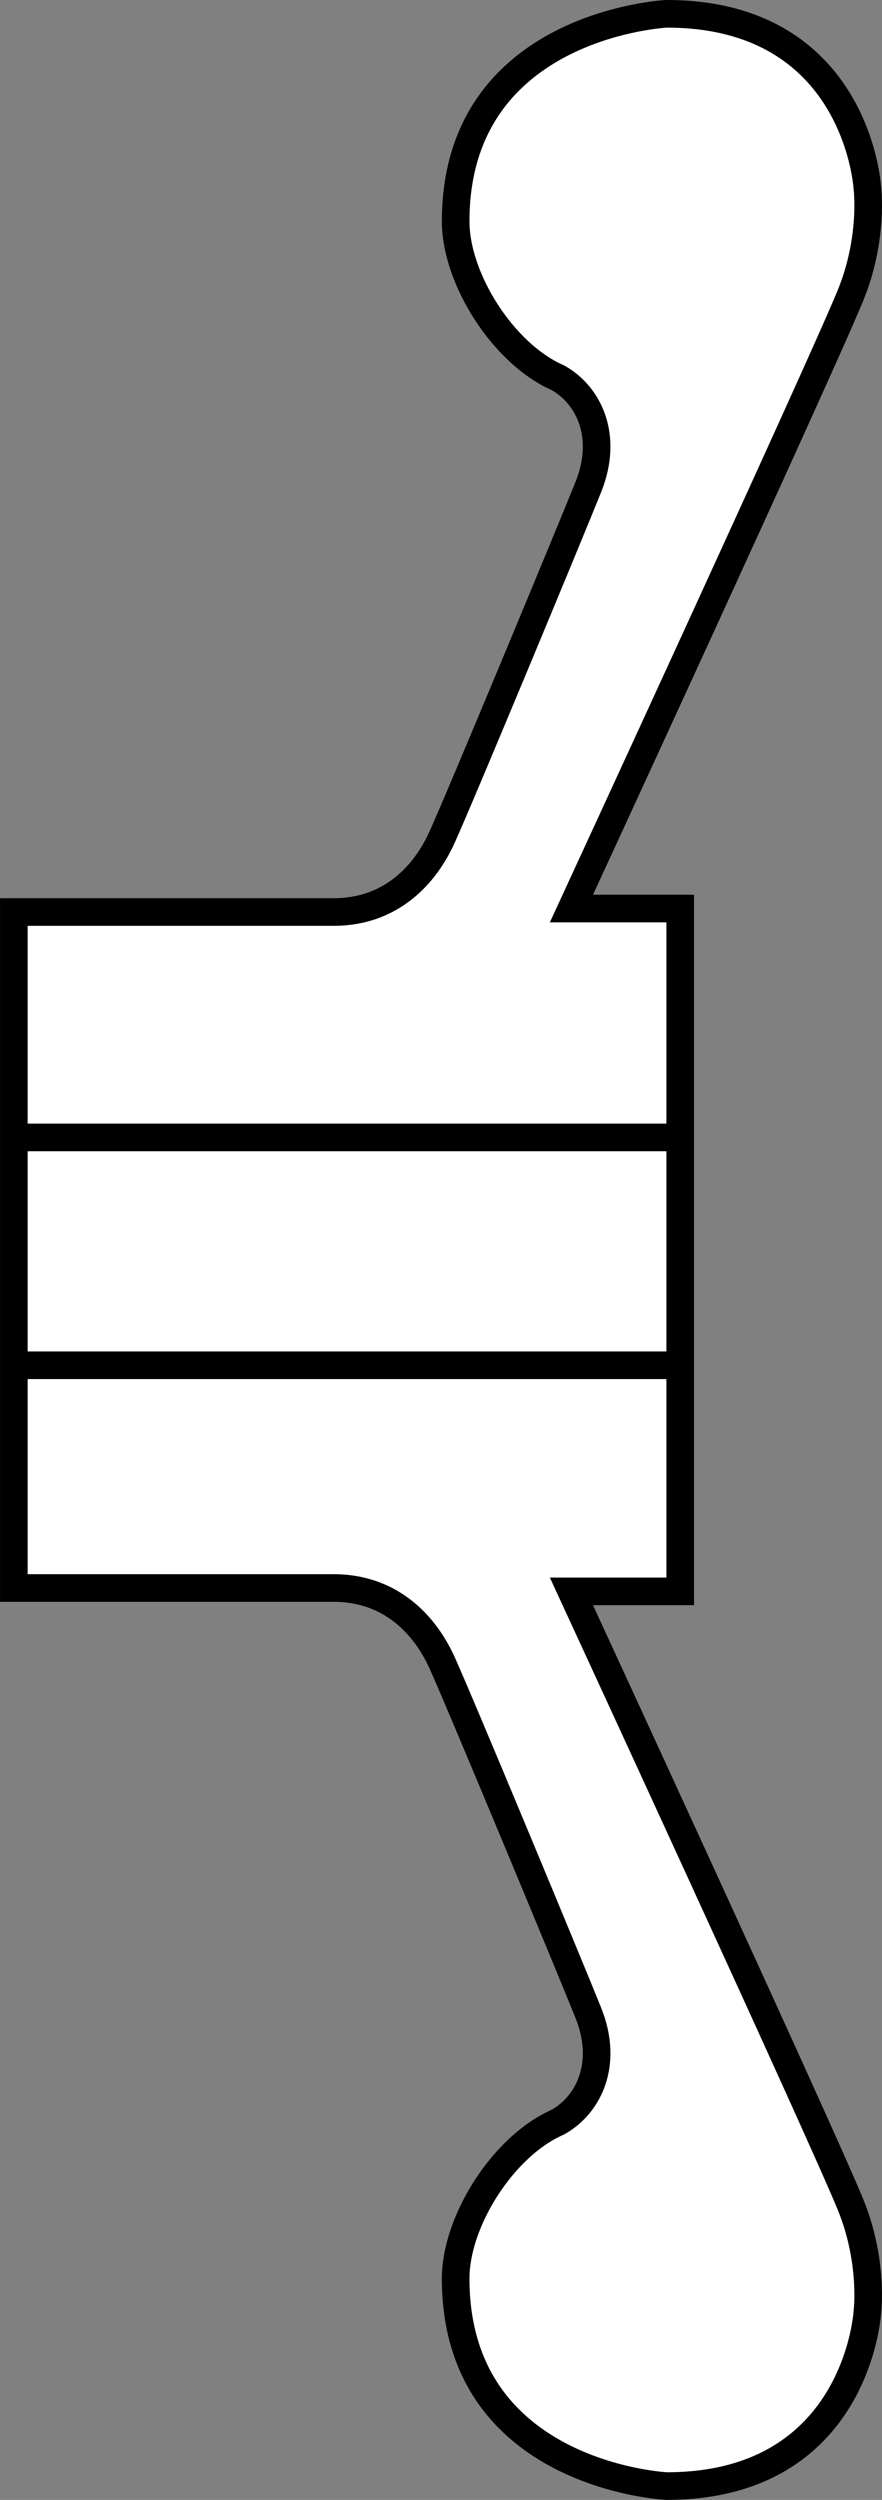 <?xml version="1.0" encoding="iso-8859-1"?>
<!-- Generator: Adobe Illustrator 28.1.0, SVG Export Plug-In . SVG Version: 6.00 Build 0)  -->
<svg version="1.1" id="image" xmlns="http://www.w3.org/2000/svg" xmlns:xlink="http://www.w3.org/1999/xlink" x="0px" y="0px"
	 width="25.56px" height="72.394px" viewBox="0 0 25.56 72.394" enable-background="new 0 0 25.56 72.394"
	 xml:space="preserve">
<rect x="0" y="0" width="25.56" height="72.394" fill="#808080" stroke="none"/>
<path fill="#FFFFFF" stroke="#000000" stroke-width="0.8" d="M19.712,26.31H16.56c0,0,7.172-15.531,8.078-17.734
	c0.691-1.676,0.496-3.152,0.496-3.152S24.834,0.4,19.318,0.4c0,0-6.113,0.293-6.113,6.008
	c0,1.672,1.387,3.844,2.961,4.531c0.887,0.496,1.476,1.676,0.887,3.156c-0.594,1.476-3.746,9.062-4.242,10.148
	c-0.488,1.082-1.472,2.168-3.144,2.168c-1.68,0-9.266,0-9.266,0V45.986c0,0,7.586,0,9.266,0
	c1.672,0,2.656,1.086,3.144,2.164c0.496,1.09,3.648,8.672,4.242,10.148c0.59,1.48,0,2.66-0.887,3.156
	c-1.574,0.684-2.961,2.859-2.961,4.531c0,5.719,6.113,6.008,6.113,6.008c5.516,0,5.816-5.023,5.816-5.023
	s0.195-1.477-0.496-3.152C23.732,61.615,16.56,46.084,16.56,46.084h3.152V26.31z"/>
<line fill="none" stroke="#000000" stroke-width="0.8" stroke-miterlimit="10" x1="19.736" y1="39.536" x2="0.4" y2="39.536"/>
<line fill="none" stroke="#000000" stroke-width="0.8" stroke-miterlimit="10" x1="0.4" y1="32.938" x2="19.736" y2="32.938"/>
</svg>
